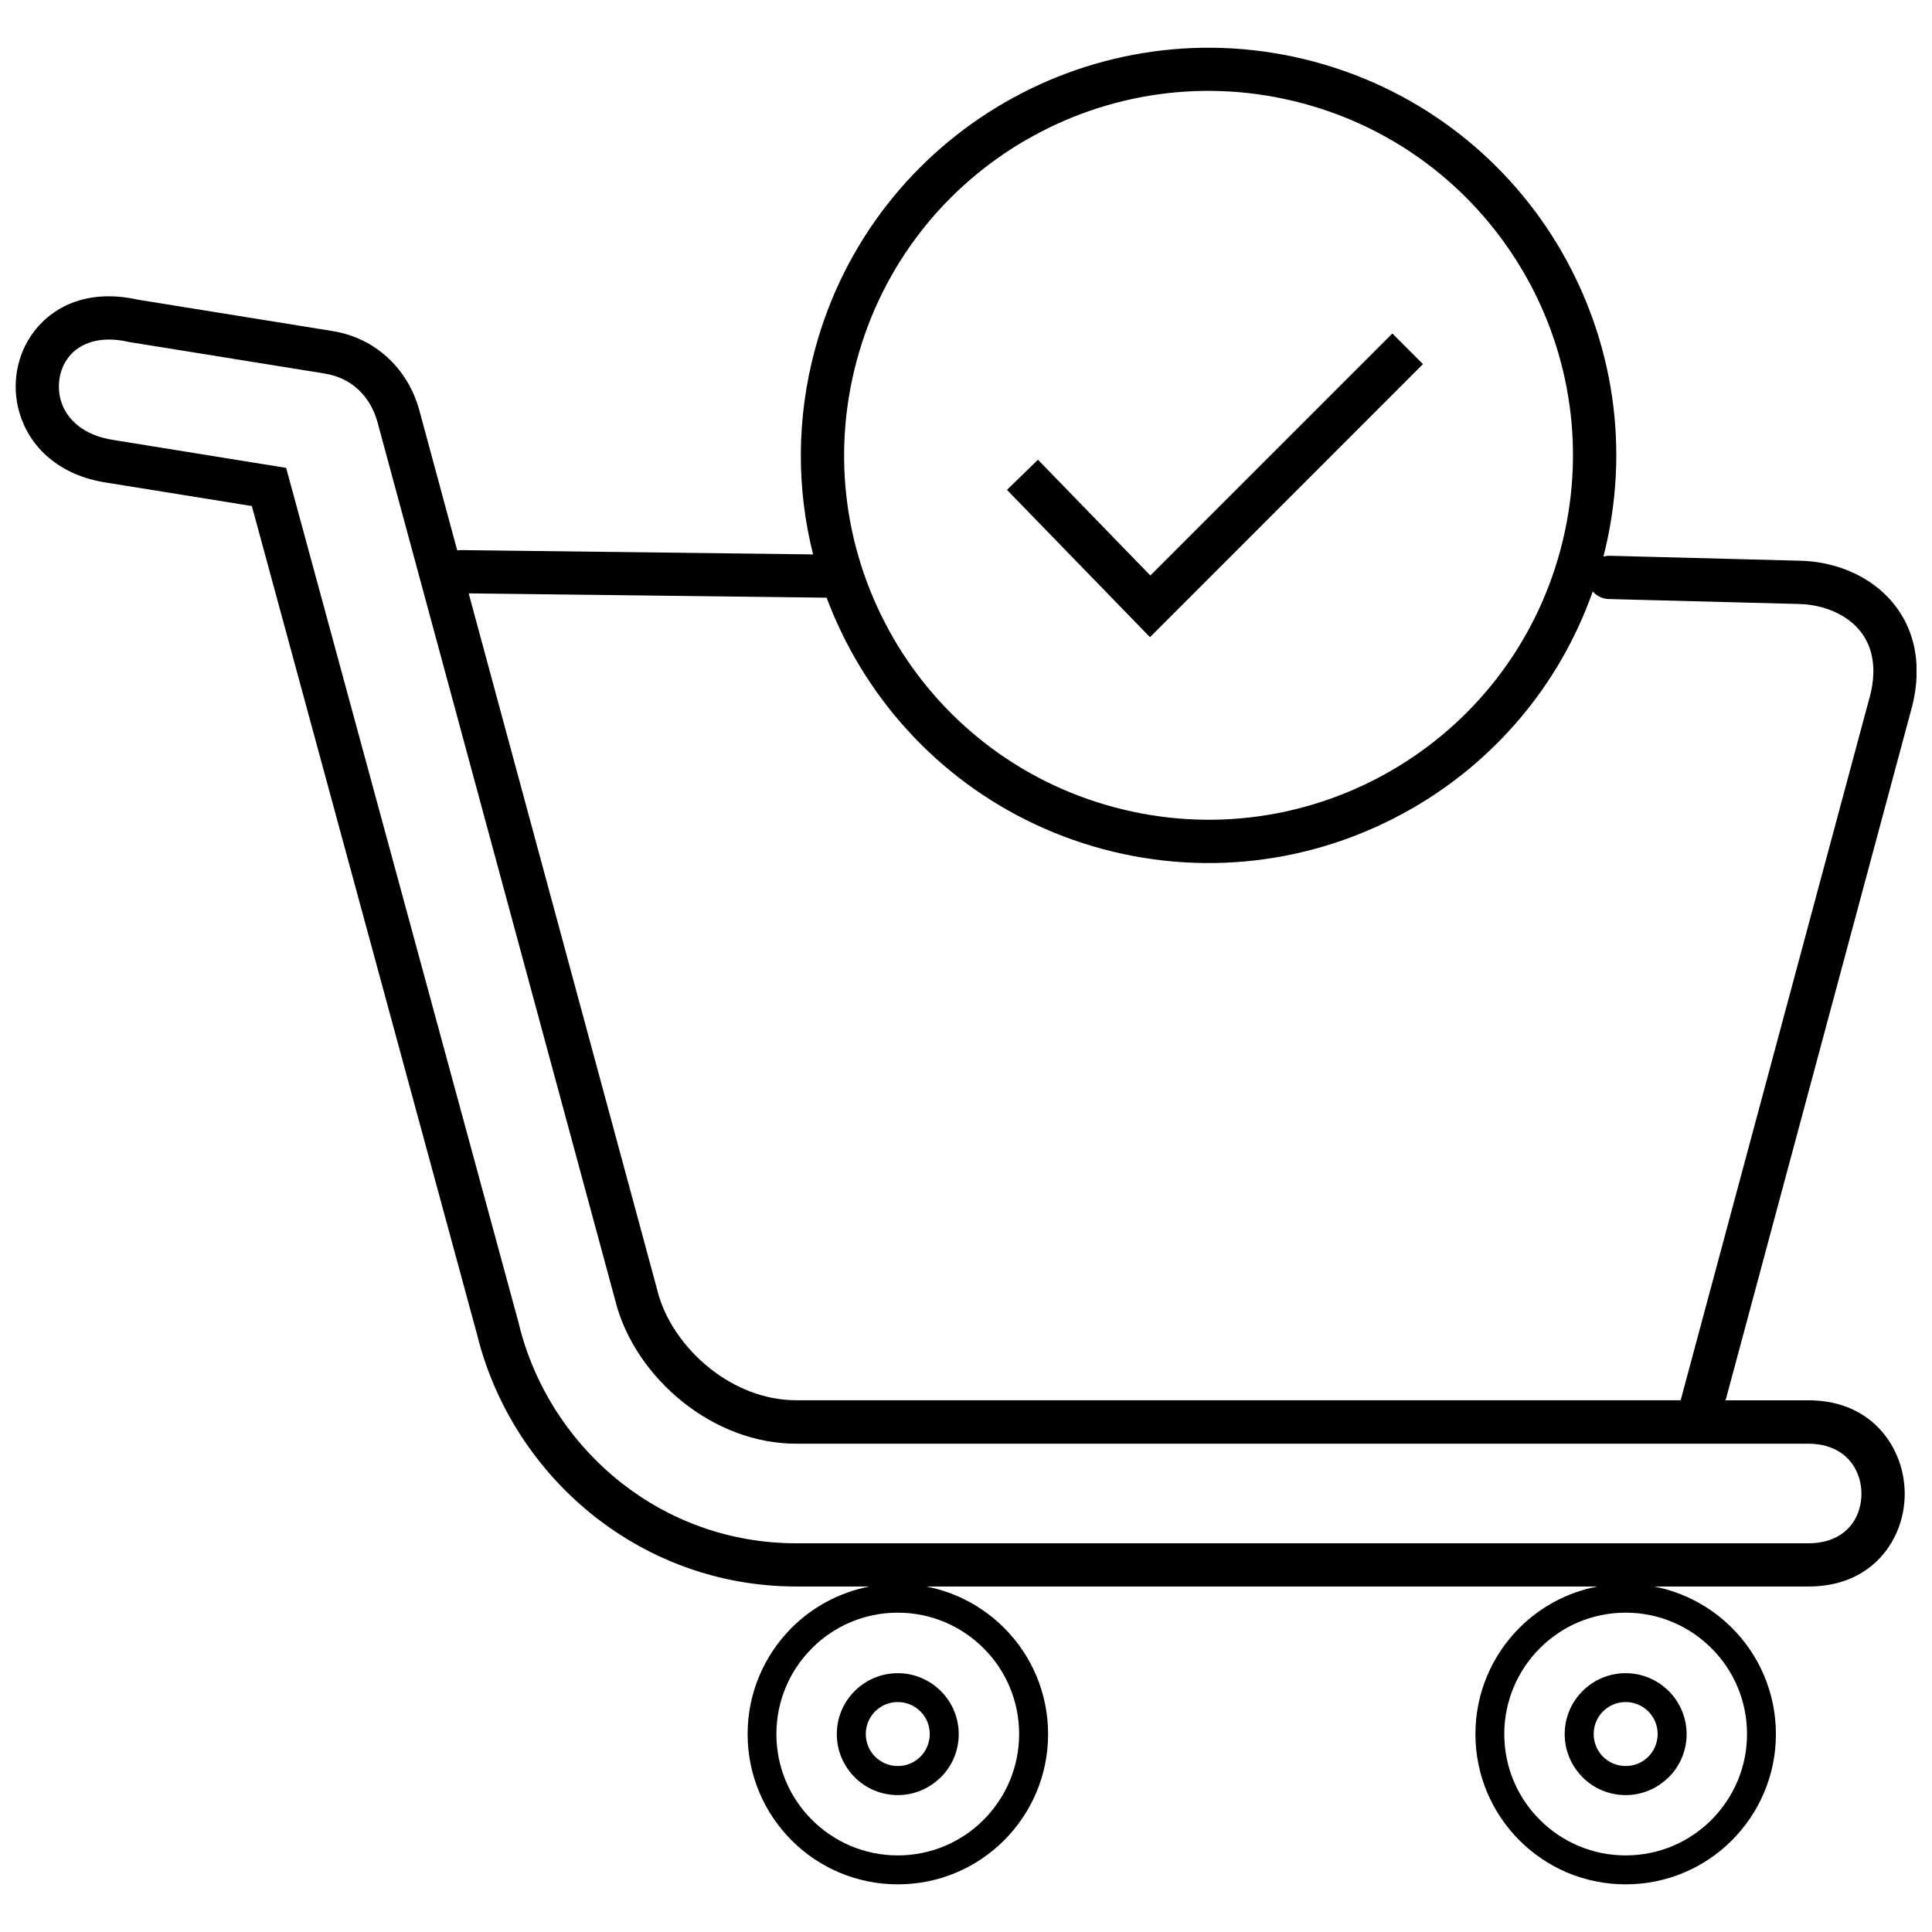 <?xml version="1.0" encoding="UTF-8"?>
<!-- Uploaded to: ICON Repo, www.iconrepo.com, Generator: ICON Repo Mixer Tools -->
<svg width="800px" height="800px" version="1.1" viewBox="144 144 512 512" xmlns="http://www.w3.org/2000/svg">
 <defs>
  <clipPath id="a">
   <path d="m148.09 156h503.81v488h-503.81z"/>
  </clipPath>
 </defs>
 <g clip-path="url(#a)">
  <path d="m265.12 289.88c0.363-0.074 0.754-0.098 1.168-0.098l93.191 1.141c-4.348-17.25-4.469-35.809 0.461-54.199l0.145 0.047-0.145-0.047c7.727-28.789 26.383-51.746 50.336-65.57 23.953-13.824 53.156-18.512 81.969-10.812 28.812 7.727 51.77 26.383 65.594 50.312v0.023c13.652 23.637 18.391 52.402 11.078 80.828 0.535-0.145 1.117-0.242 1.699-0.219l50.41 1.312c3.062 0.074 6.074 0.512 8.941 1.312 6.098 1.699 11.637 4.981 15.645 9.816 4.082 4.906 6.512 11.273 6.316 18.996-0.074 2.988-0.535 6.121-1.457 9.449l-49.172 182.93h22.012c12.098 0 19.945 6.488 23.445 14.77 1.336 3.16 1.992 6.559 2.016 9.961 0 3.402-0.656 6.801-1.992 9.961-3.473 8.234-11.297 14.648-23.469 14.648h-40.984c7.992 1.531 15.109 5.441 20.648 10.957 7.215 7.215 11.66 17.176 11.66 28.156 0 11.004-4.469 20.941-11.66 28.156-7.215 7.215-17.152 11.66-28.156 11.66s-20.965-4.445-28.156-11.66c-7.215-7.215-11.66-17.176-11.66-28.156 0-11.004 4.469-20.965 11.66-28.156 5.516-5.516 12.656-9.426 20.648-10.957h-177.86c7.992 1.531 15.109 5.441 20.648 10.957 7.215 7.215 11.66 17.176 11.66 28.156 0 11.004-4.469 20.941-11.66 28.156-7.215 7.215-17.152 11.66-28.156 11.66-11.004 0-20.965-4.445-28.156-11.66-7.215-7.215-11.66-17.176-11.66-28.156 0-11.004 4.469-20.965 11.66-28.156 5.516-5.516 12.656-9.426 20.648-10.957h-19.363c-20.406 0-38.918-7.047-53.566-18.609-15.258-12.051-26.336-29.008-31.047-48.055l-59.715-219.67-38.141-6.144c-13.168-1.895-20.77-9.668-23.418-18.465-1.117-3.719-1.312-7.629-0.656-11.32 0.656-3.742 2.188-7.336 4.543-10.398 5.344-6.949 14.699-11.176 27.355-8.383l51.672 8.332c5.711 0.922 10.715 3.402 14.648 7.047 4.008 3.691 6.922 8.527 8.43 14.141l10.008 37zm153.95-24.051 29.785 30.684 64.137-64.137 8.113 8.113-72.348 72.371-37.898-39.039zm-56.023 36.562-94.844-1.141 49.949 184.51 0.023 0.121c1.895 7.676 7.019 15.258 14.02 20.797 6.438 5.102 14.43 8.406 22.836 8.406h234.36l49.973-185.9 0.023-0.047c0.68-2.43 1.02-4.664 1.07-6.707 0.121-4.738-1.289-8.551-3.668-11.395-2.43-2.941-5.953-4.981-9.887-6.074-1.992-0.559-4.082-0.852-6.172-0.898l-50.41-1.312c-1.699-0.047-3.207-0.824-4.227-2.016-8.82 25.023-26.164 44.992-47.812 57.48h-0.023c-23.953 13.824-53.156 18.512-81.945 10.812-28.789-7.727-51.746-26.383-65.57-50.336-2.988-5.199-5.562-10.641-7.676-16.277zm184.85-86c-12.367-21.402-32.871-38.094-58.621-44.992l0.047-0.145-0.047 0.145c-25.75-6.898-51.867-2.723-73.27 9.645h-0.023c-21.379 12.34-38.07 32.871-44.969 58.621s-2.723 51.867 9.645 73.27v0.023c12.34 21.379 32.871 38.07 58.621 44.969 25.777 6.898 51.867 2.723 73.27-9.621 21.402-12.34 38.094-32.871 44.992-58.621 6.898-25.777 2.723-51.867-9.621-73.27zm49.656 364.41c-5.832-5.832-13.871-9.426-22.738-9.426-8.891 0-16.934 3.594-22.738 9.426-5.832 5.832-9.426 13.871-9.426 22.738 0 8.891 3.594 16.934 9.426 22.738 5.832 5.832 13.871 9.426 22.738 9.426 8.891 0 16.934-3.594 22.738-9.426 5.832-5.832 9.426-13.871 9.426-22.738 0-8.891-3.594-16.934-9.426-22.738zm-22.738 6.609c4.445 0 8.48 1.82 11.418 4.738 2.914 2.914 4.738 6.949 4.738 11.418 0 4.445-1.797 8.504-4.738 11.418l-0.242 0.219c-2.914 2.793-6.852 4.519-11.176 4.519-4.445 0-8.504-1.797-11.418-4.738-2.914-2.914-4.738-6.949-4.738-11.418 0-4.445 1.797-8.504 4.738-11.418 2.914-2.914 6.949-4.738 11.418-4.738zm6 10.129c-1.531-1.531-3.644-2.477-6-2.477-2.356 0-4.469 0.949-6 2.477-1.531 1.531-2.477 3.668-2.477 6 0 2.332 0.949 4.469 2.477 6 1.531 1.531 3.668 2.477 6 2.477 2.285 0 4.324-0.875 5.832-2.309l0.172-0.172c1.531-1.531 2.477-3.668 2.477-6 0-2.356-0.949-4.469-2.477-6zm-176.16-16.738c-5.832-5.832-13.871-9.426-22.738-9.426-8.891 0-16.934 3.594-22.738 9.426-5.832 5.832-9.426 13.871-9.426 22.738 0 8.891 3.594 16.934 9.426 22.738 5.832 5.832 13.871 9.426 22.738 9.426 8.891 0 16.934-3.594 22.738-9.426 5.832-5.832 9.426-13.871 9.426-22.738 0-8.891-3.594-16.934-9.426-22.738zm-22.738 6.609c4.445 0 8.48 1.82 11.418 4.738 2.914 2.914 4.738 6.949 4.738 11.418 0 4.445-1.797 8.504-4.738 11.418l-0.242 0.219c-2.914 2.793-6.852 4.519-11.176 4.519-4.445 0-8.504-1.797-11.418-4.738-2.914-2.914-4.738-6.949-4.738-11.418 0-4.445 1.797-8.504 4.738-11.418 2.914-2.914 6.949-4.738 11.418-4.738zm6 10.129c-1.531-1.531-3.644-2.477-6-2.477s-4.469 0.949-6 2.477c-1.531 1.531-2.477 3.668-2.477 6 0 2.332 0.949 4.469 2.477 6 1.531 1.531 3.668 2.477 6 2.477 2.285 0 4.324-0.875 5.832-2.309l0.172-0.172c1.531-1.531 2.477-3.668 2.477-6 0-2.356-0.949-4.469-2.477-6zm-157.69-354.52-51.844-8.355-0.363-0.074c-7.676-1.727-13.047 0.414-15.887 4.129-1.215 1.578-1.992 3.426-2.332 5.418-0.34 1.992-0.242 4.082 0.34 6.074 1.457 4.883 5.977 9.23 14.02 10.398l0.098 0.023 45.574 7.359 61.66 226.79 0.023 0.145c4.082 16.641 13.75 31.438 27.039 41.957 12.68 10.008 28.738 16.105 46.473 16.105h268.25c6.852 0 11.125-3.328 12.926-7.606 0.73-1.727 1.094-3.621 1.094-5.516s-0.363-3.789-1.117-5.539c-1.82-4.348-6.121-7.727-12.898-7.727h-268.25c-11.102 0-21.547-4.301-29.93-10.934-8.941-7.07-15.523-16.859-18.027-26.918l-63.043-232.88c-0.949-3.473-2.723-6.438-5.102-8.648-2.332-2.164-5.297-3.621-8.695-4.18z"/>
 </g>
</svg>